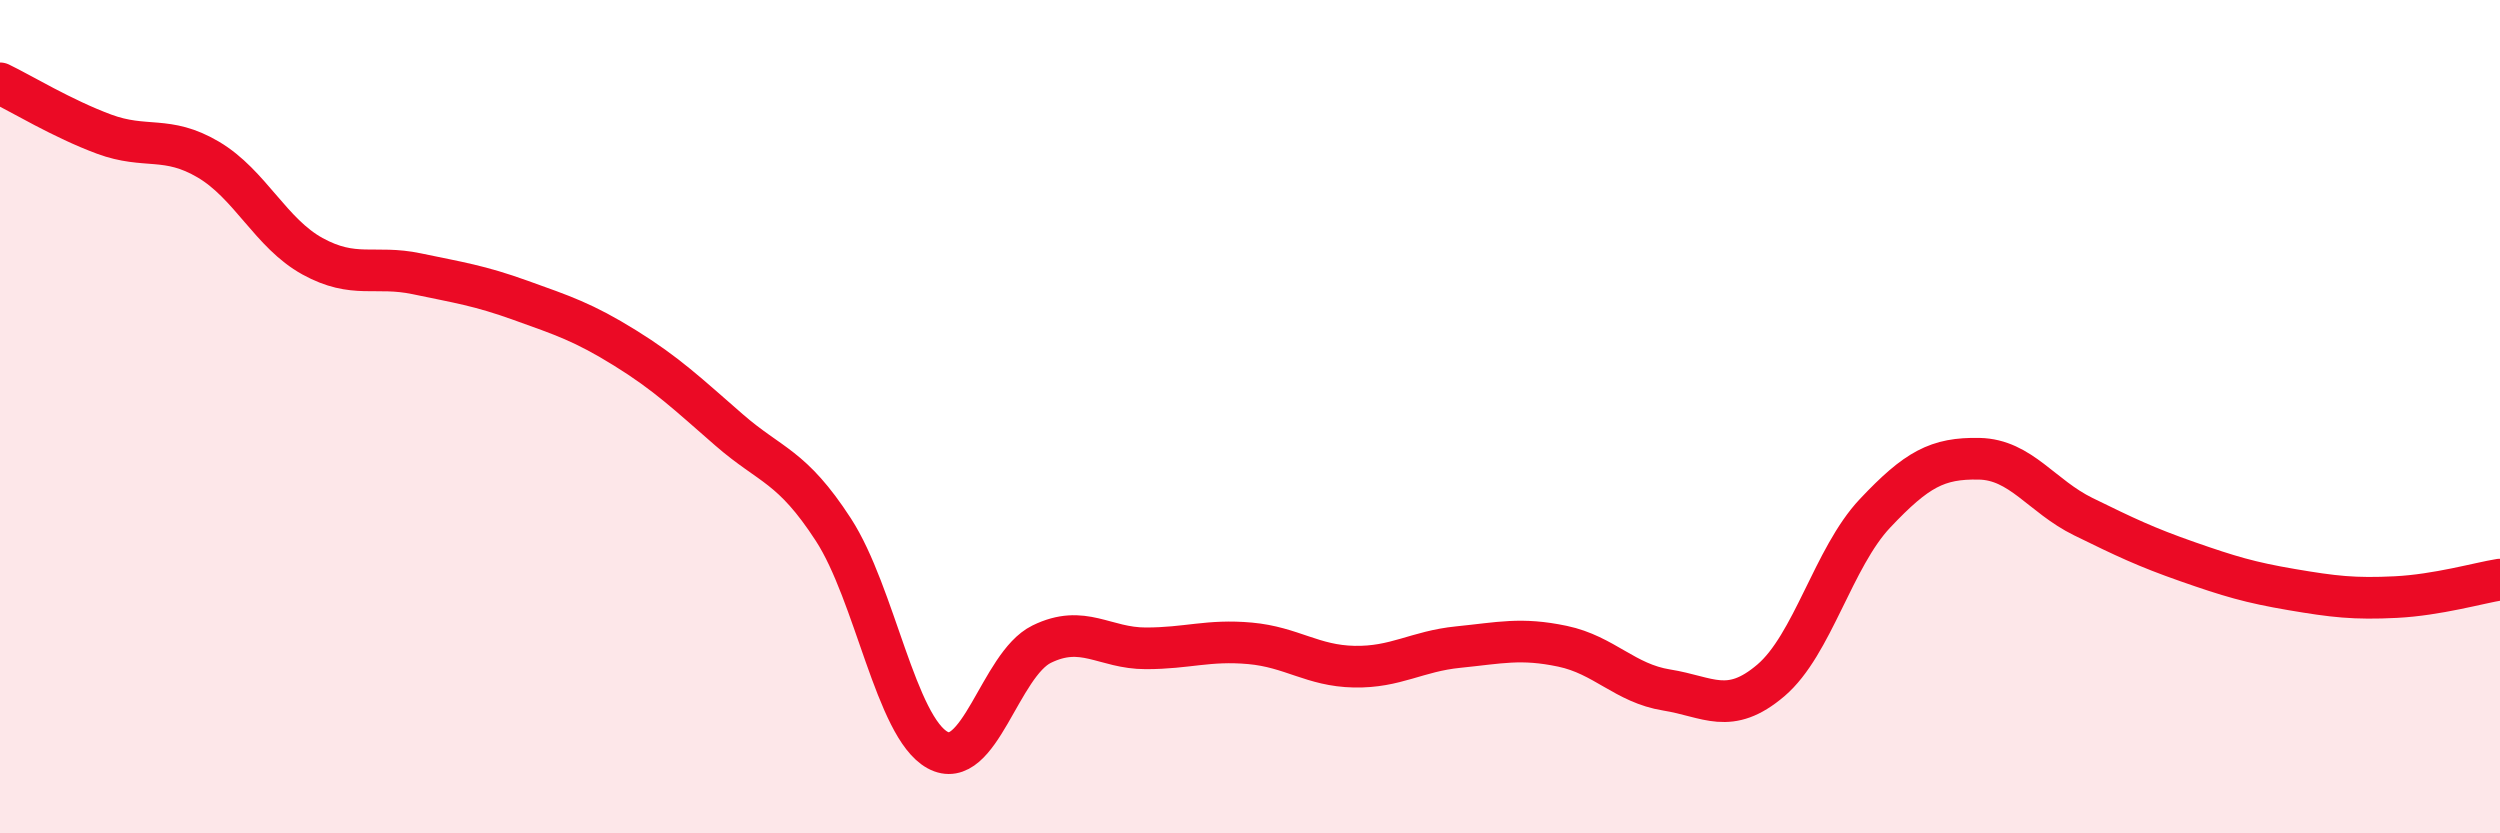 
    <svg width="60" height="20" viewBox="0 0 60 20" xmlns="http://www.w3.org/2000/svg">
      <path
        d="M 0,2 C 0.5,2.24 1.5,2.85 2.5,3.22 C 3.5,3.59 4,3.24 5,3.83 C 6,4.42 6.5,5.6 7.5,6.15 C 8.5,6.7 9,6.36 10,6.57 C 11,6.78 11.5,6.85 12.5,7.21 C 13.5,7.57 14,7.73 15,8.35 C 16,8.97 16.5,9.45 17.5,10.32 C 18.5,11.19 19,11.17 20,12.71 C 21,14.25 21.5,17.45 22.5,18 C 23.5,18.55 24,15.95 25,15.46 C 26,14.97 26.5,15.56 27.5,15.56 C 28.5,15.56 29,15.35 30,15.44 C 31,15.53 31.5,15.98 32.5,16 C 33.5,16.02 34,15.63 35,15.53 C 36,15.43 36.5,15.3 37.5,15.51 C 38.5,15.72 39,16.4 40,16.56 C 41,16.72 41.5,17.18 42.5,16.33 C 43.5,15.48 44,13.38 45,12.32 C 46,11.26 46.5,10.99 47.5,11.01 C 48.5,11.03 49,11.91 50,12.4 C 51,12.89 51.5,13.13 52.5,13.48 C 53.5,13.83 54,13.98 55,14.15 C 56,14.32 56.5,14.38 57.5,14.33 C 58.5,14.28 59.5,13.99 60,13.91L60 20L0 20Z"
        fill="#EB0A25"
        opacity="0.1"
        stroke-linecap="round"
        stroke-linejoin="round"
      />
      <path
        d="M 0,2 C 0.5,2.24 1.5,2.85 2.5,3.22 C 3.5,3.59 4,3.24 5,3.83 C 6,4.42 6.5,5.6 7.5,6.15 C 8.5,6.7 9,6.36 10,6.57 C 11,6.78 11.5,6.85 12.5,7.21 C 13.5,7.57 14,7.73 15,8.35 C 16,8.97 16.5,9.45 17.5,10.32 C 18.5,11.19 19,11.17 20,12.71 C 21,14.25 21.5,17.45 22.5,18 C 23.5,18.55 24,15.95 25,15.46 C 26,14.97 26.5,15.56 27.5,15.56 C 28.5,15.56 29,15.35 30,15.44 C 31,15.53 31.5,15.98 32.5,16 C 33.5,16.02 34,15.63 35,15.53 C 36,15.43 36.5,15.3 37.5,15.51 C 38.5,15.72 39,16.4 40,16.56 C 41,16.72 41.5,17.18 42.5,16.33 C 43.5,15.48 44,13.38 45,12.32 C 46,11.26 46.5,10.99 47.5,11.01 C 48.5,11.03 49,11.91 50,12.4 C 51,12.89 51.5,13.13 52.5,13.48 C 53.5,13.83 54,13.98 55,14.15 C 56,14.32 56.5,14.38 57.5,14.33 C 58.5,14.28 59.5,13.99 60,13.91"
        stroke="#EB0A25"
        stroke-width="1"
        fill="none"
        stroke-linecap="round"
        stroke-linejoin="round"
      />
    </svg>
  